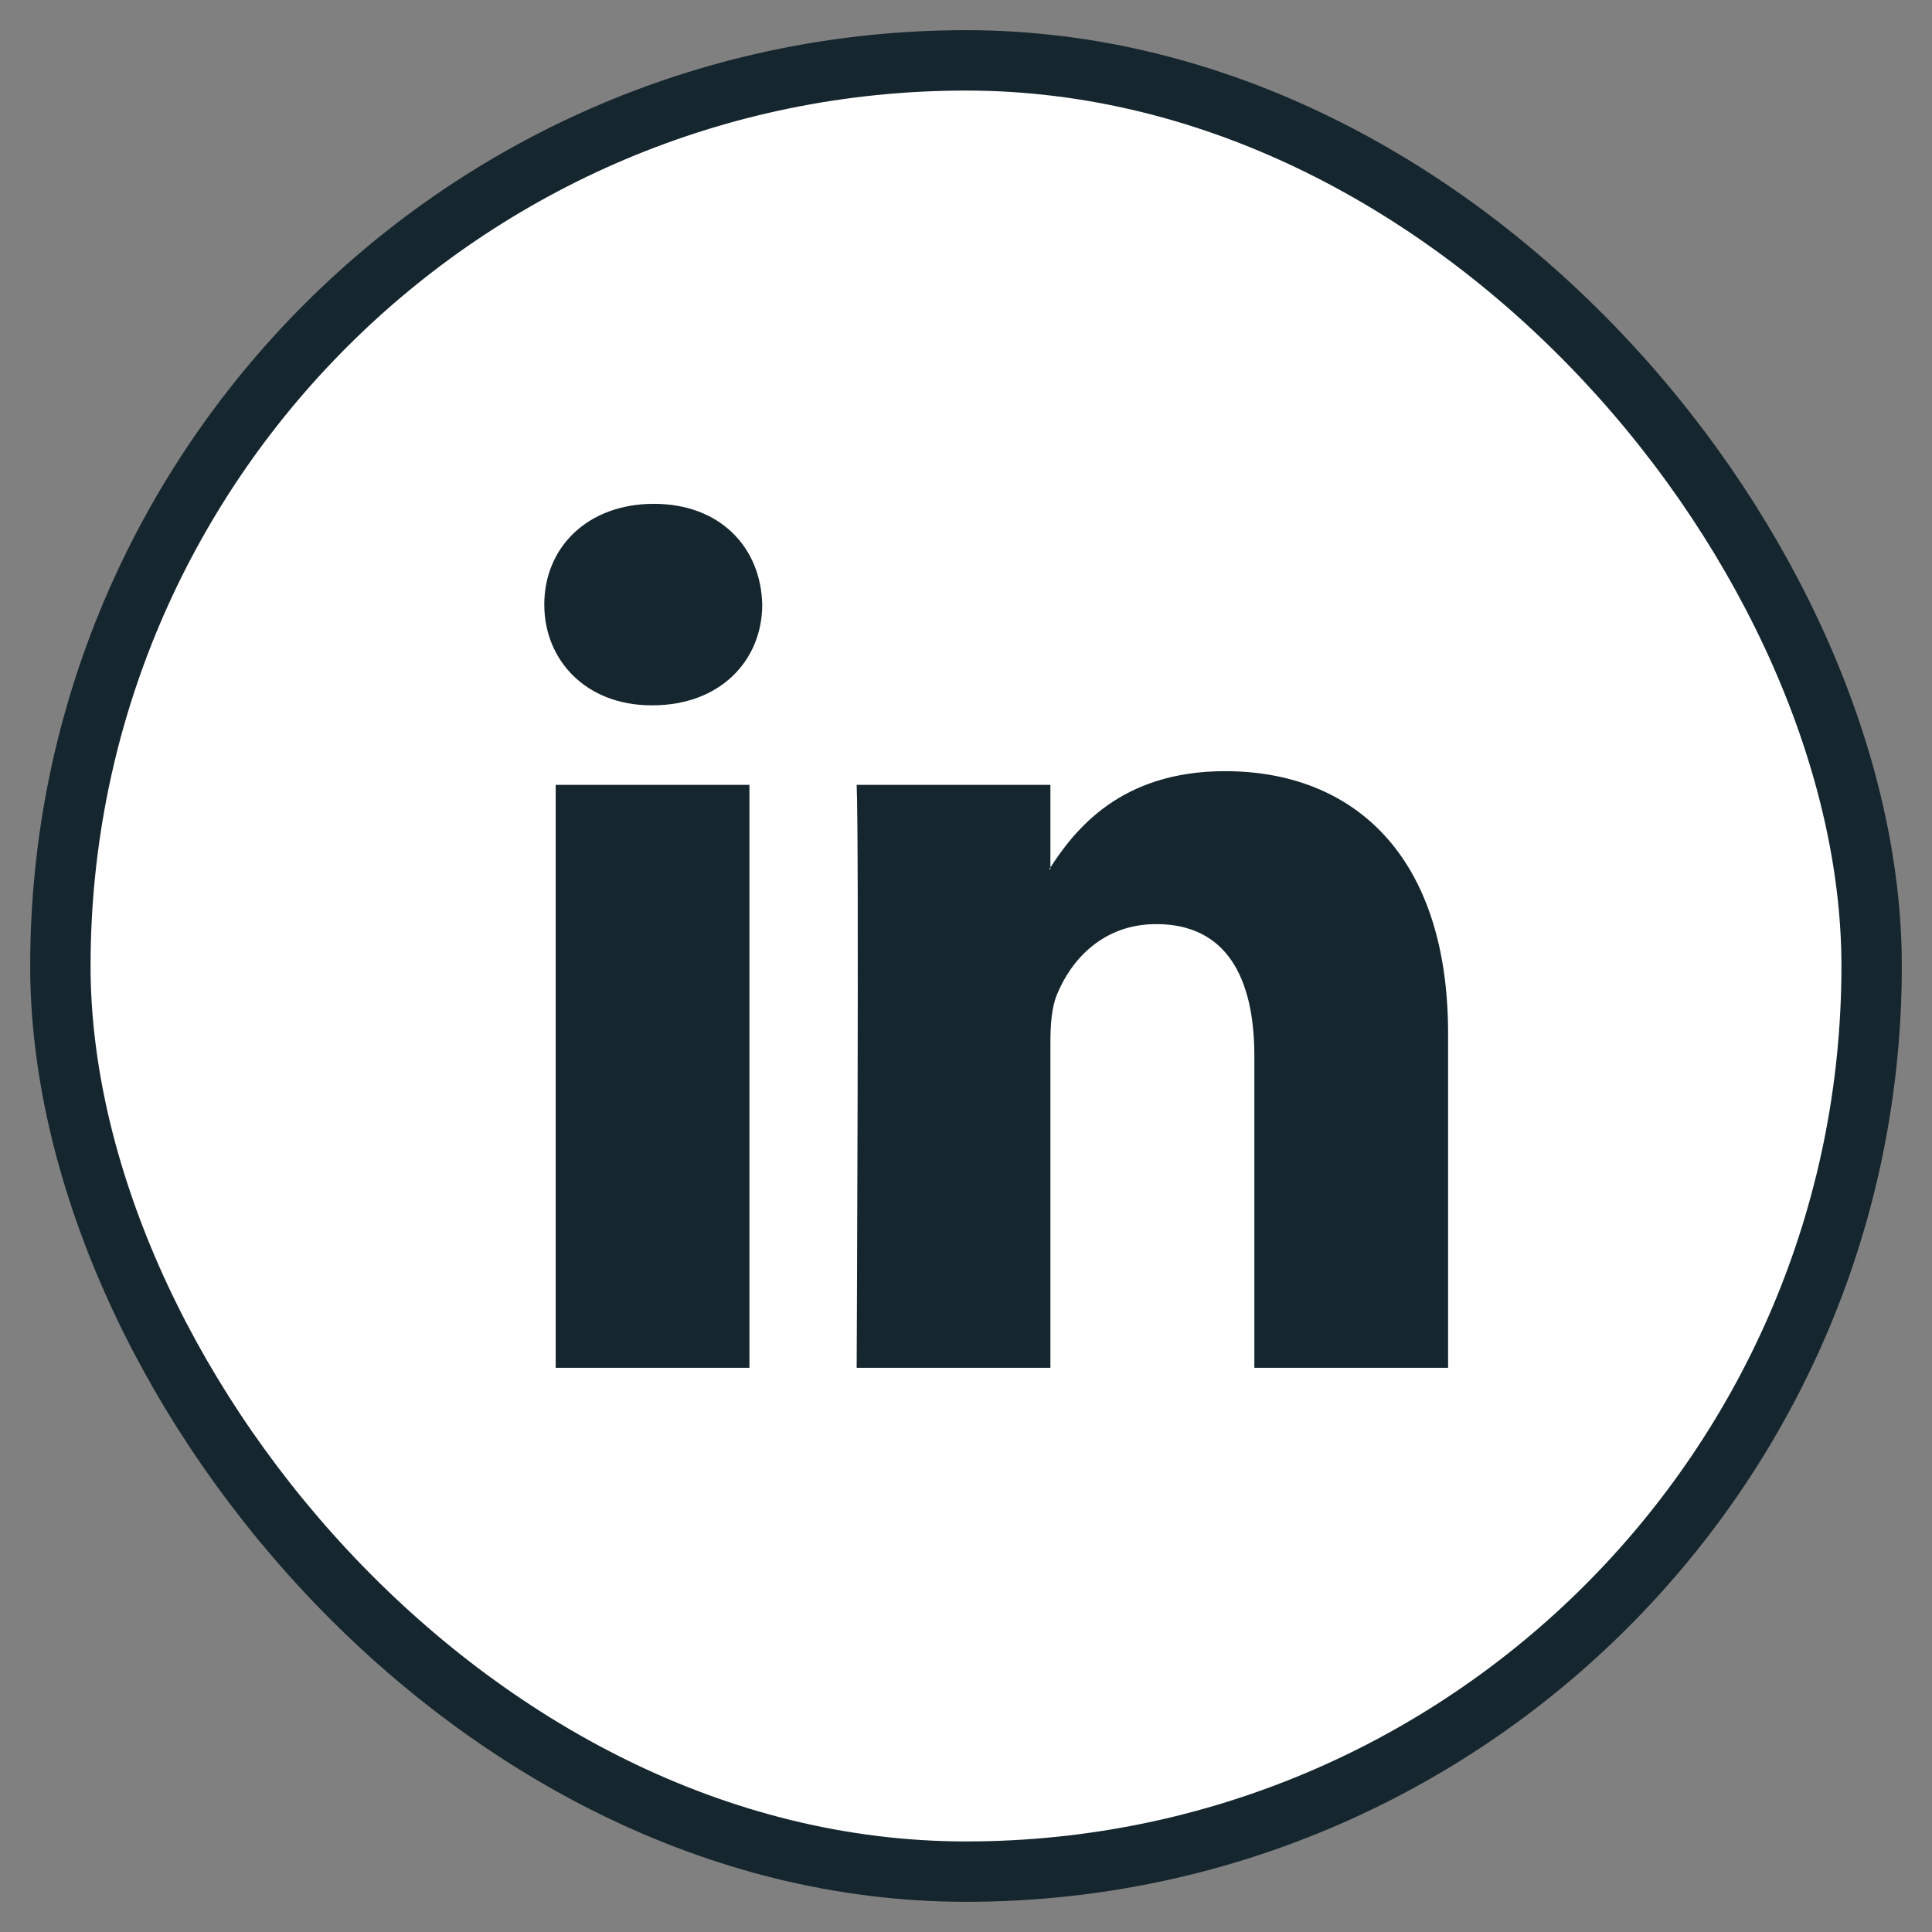<svg width="32" height="32" viewBox="0 0 32 32" fill="none" xmlns="http://www.w3.org/2000/svg">
<rect x="0" y="0" width="32" height="32" fill="#808080" stroke="none"/>
<g clip-path="url(#clip0_1347_16156)">
<rect x="1" y="1" width="30" height="30" rx="15" fill="white"/>
<g clip-path="url(#clip1_1347_16156)">
<path fill-rule="evenodd" clip-rule="evenodd" d="M12.413 22.655V13H9.204V22.655H12.413V22.655ZM10.809 11.682C11.928 11.682 12.625 10.94 12.625 10.013C12.603 9.066 11.928 8.345 10.83 8.345C9.732 8.345 9.015 9.066 9.015 10.013C9.015 10.94 9.711 11.682 10.788 11.682L10.809 11.682ZM14.189 22.655C14.189 22.655 14.231 13.906 14.189 13H17.398V14.4H17.377C17.799 13.741 18.559 12.773 20.291 12.773C22.402 12.773 23.985 14.153 23.985 17.119V22.655H20.776V17.49C20.776 16.192 20.312 15.306 19.151 15.306C18.264 15.306 17.736 15.903 17.504 16.48C17.419 16.686 17.398 16.974 17.398 17.263V22.655H14.189Z" fill="#15262E"/>
</g>
</g>
<rect x="1" y="1" width="30" height="30" rx="15" stroke="#15262E"/>
<defs>
<clipPath id="clip0_1347_16156">
<rect x="1" y="1" width="30" height="30" rx="15" fill="white"/>
</clipPath>
<clipPath id="clip1_1347_16156">
<rect width="15" height="15" fill="white" transform="translate(9 8)"/>
</clipPath>
</defs>
</svg>
